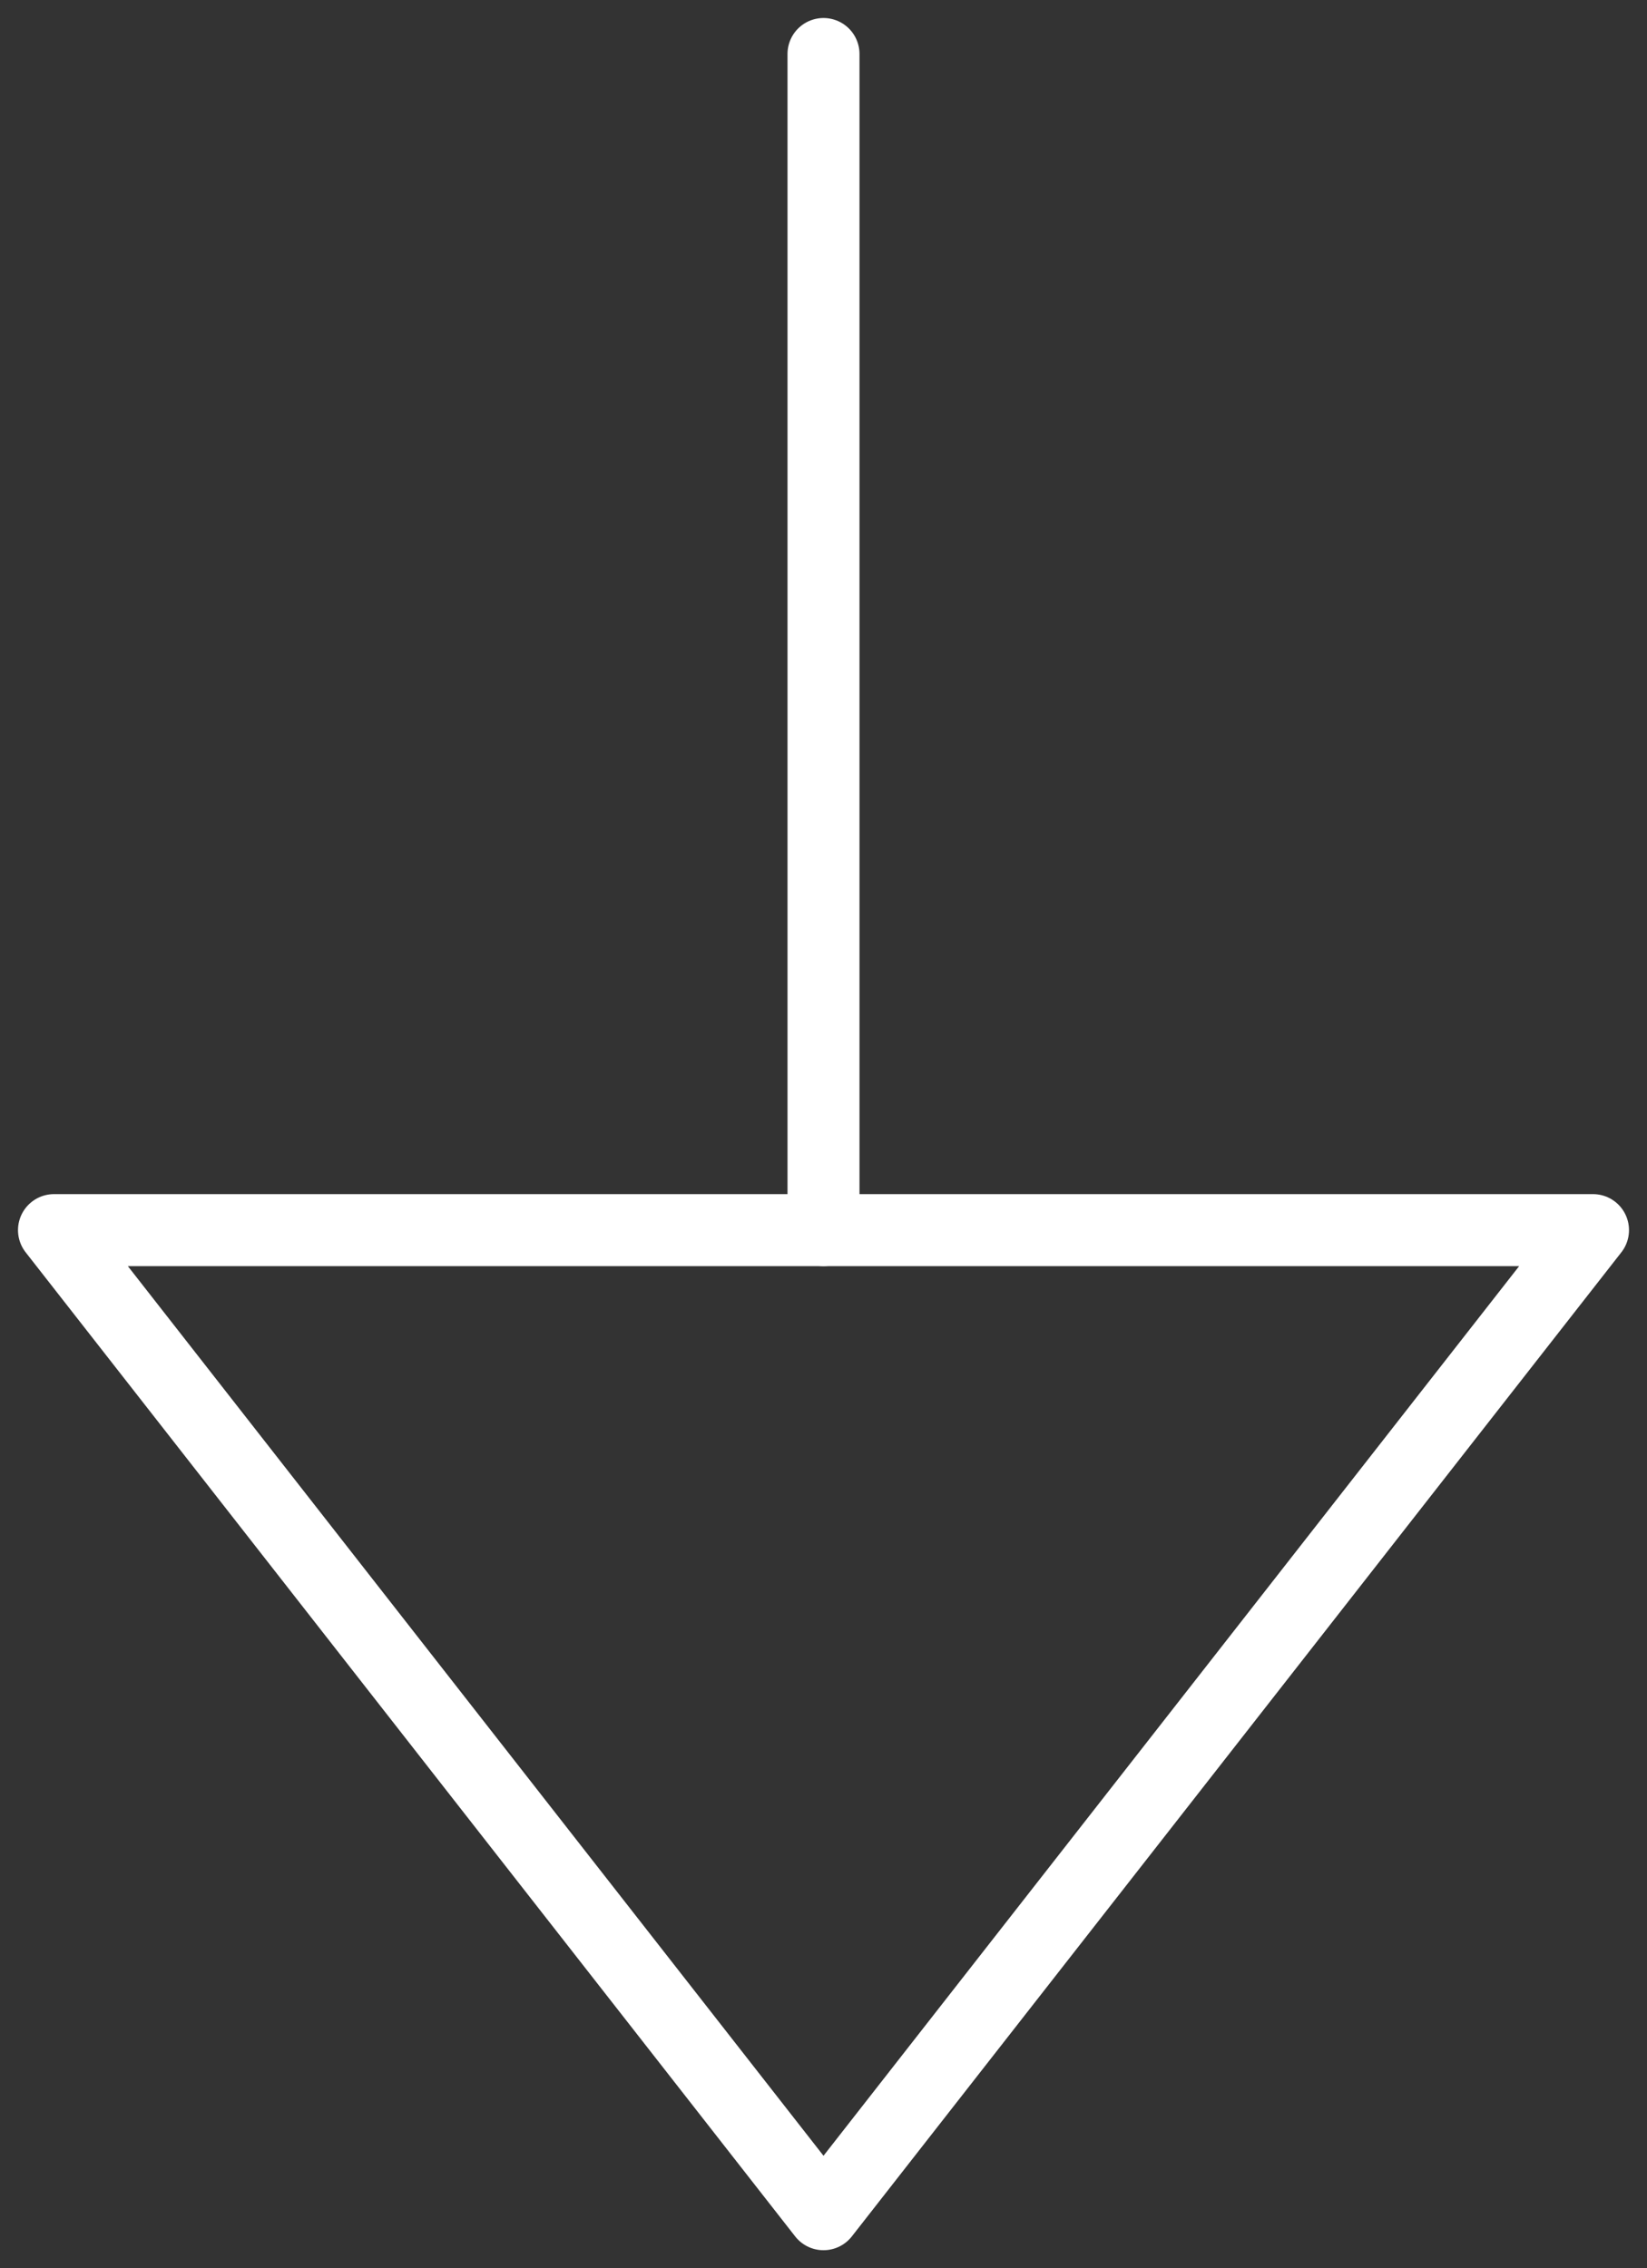 <svg xmlns="http://www.w3.org/2000/svg" xmlns:xlink="http://www.w3.org/1999/xlink" width="45.754" height="63" viewBox="0 0 45.754 63">
  <rect x="0" y="0" width="45.754" height="63" fill="#333333" stroke="none"/>
  <defs>
    <clipPath id="clip-path">
      <rect id="長方形_1" data-name="長方形 1" width="45.754" height="63" fill="none" stroke="#707070" stroke-width="2"/>
    </clipPath>
  </defs>
  <g id="グループ_4" data-name="グループ 4" clip-path="url(#clip-path)">
    <line id="線_4" data-name="線 4" y2="32.667" transform="translate(22.877 1.5)" fill="none" stroke="#fff" stroke-linecap="round" stroke-linejoin="round" stroke-width="2"/>
    <path id="パス_4" data-name="パス 4" d="M44.254,34.167,22.877,61.5,1.5,34.167Z" fill="none" stroke="#fff" stroke-linecap="round" stroke-linejoin="round" stroke-width="2"/>
  </g>
</svg>
